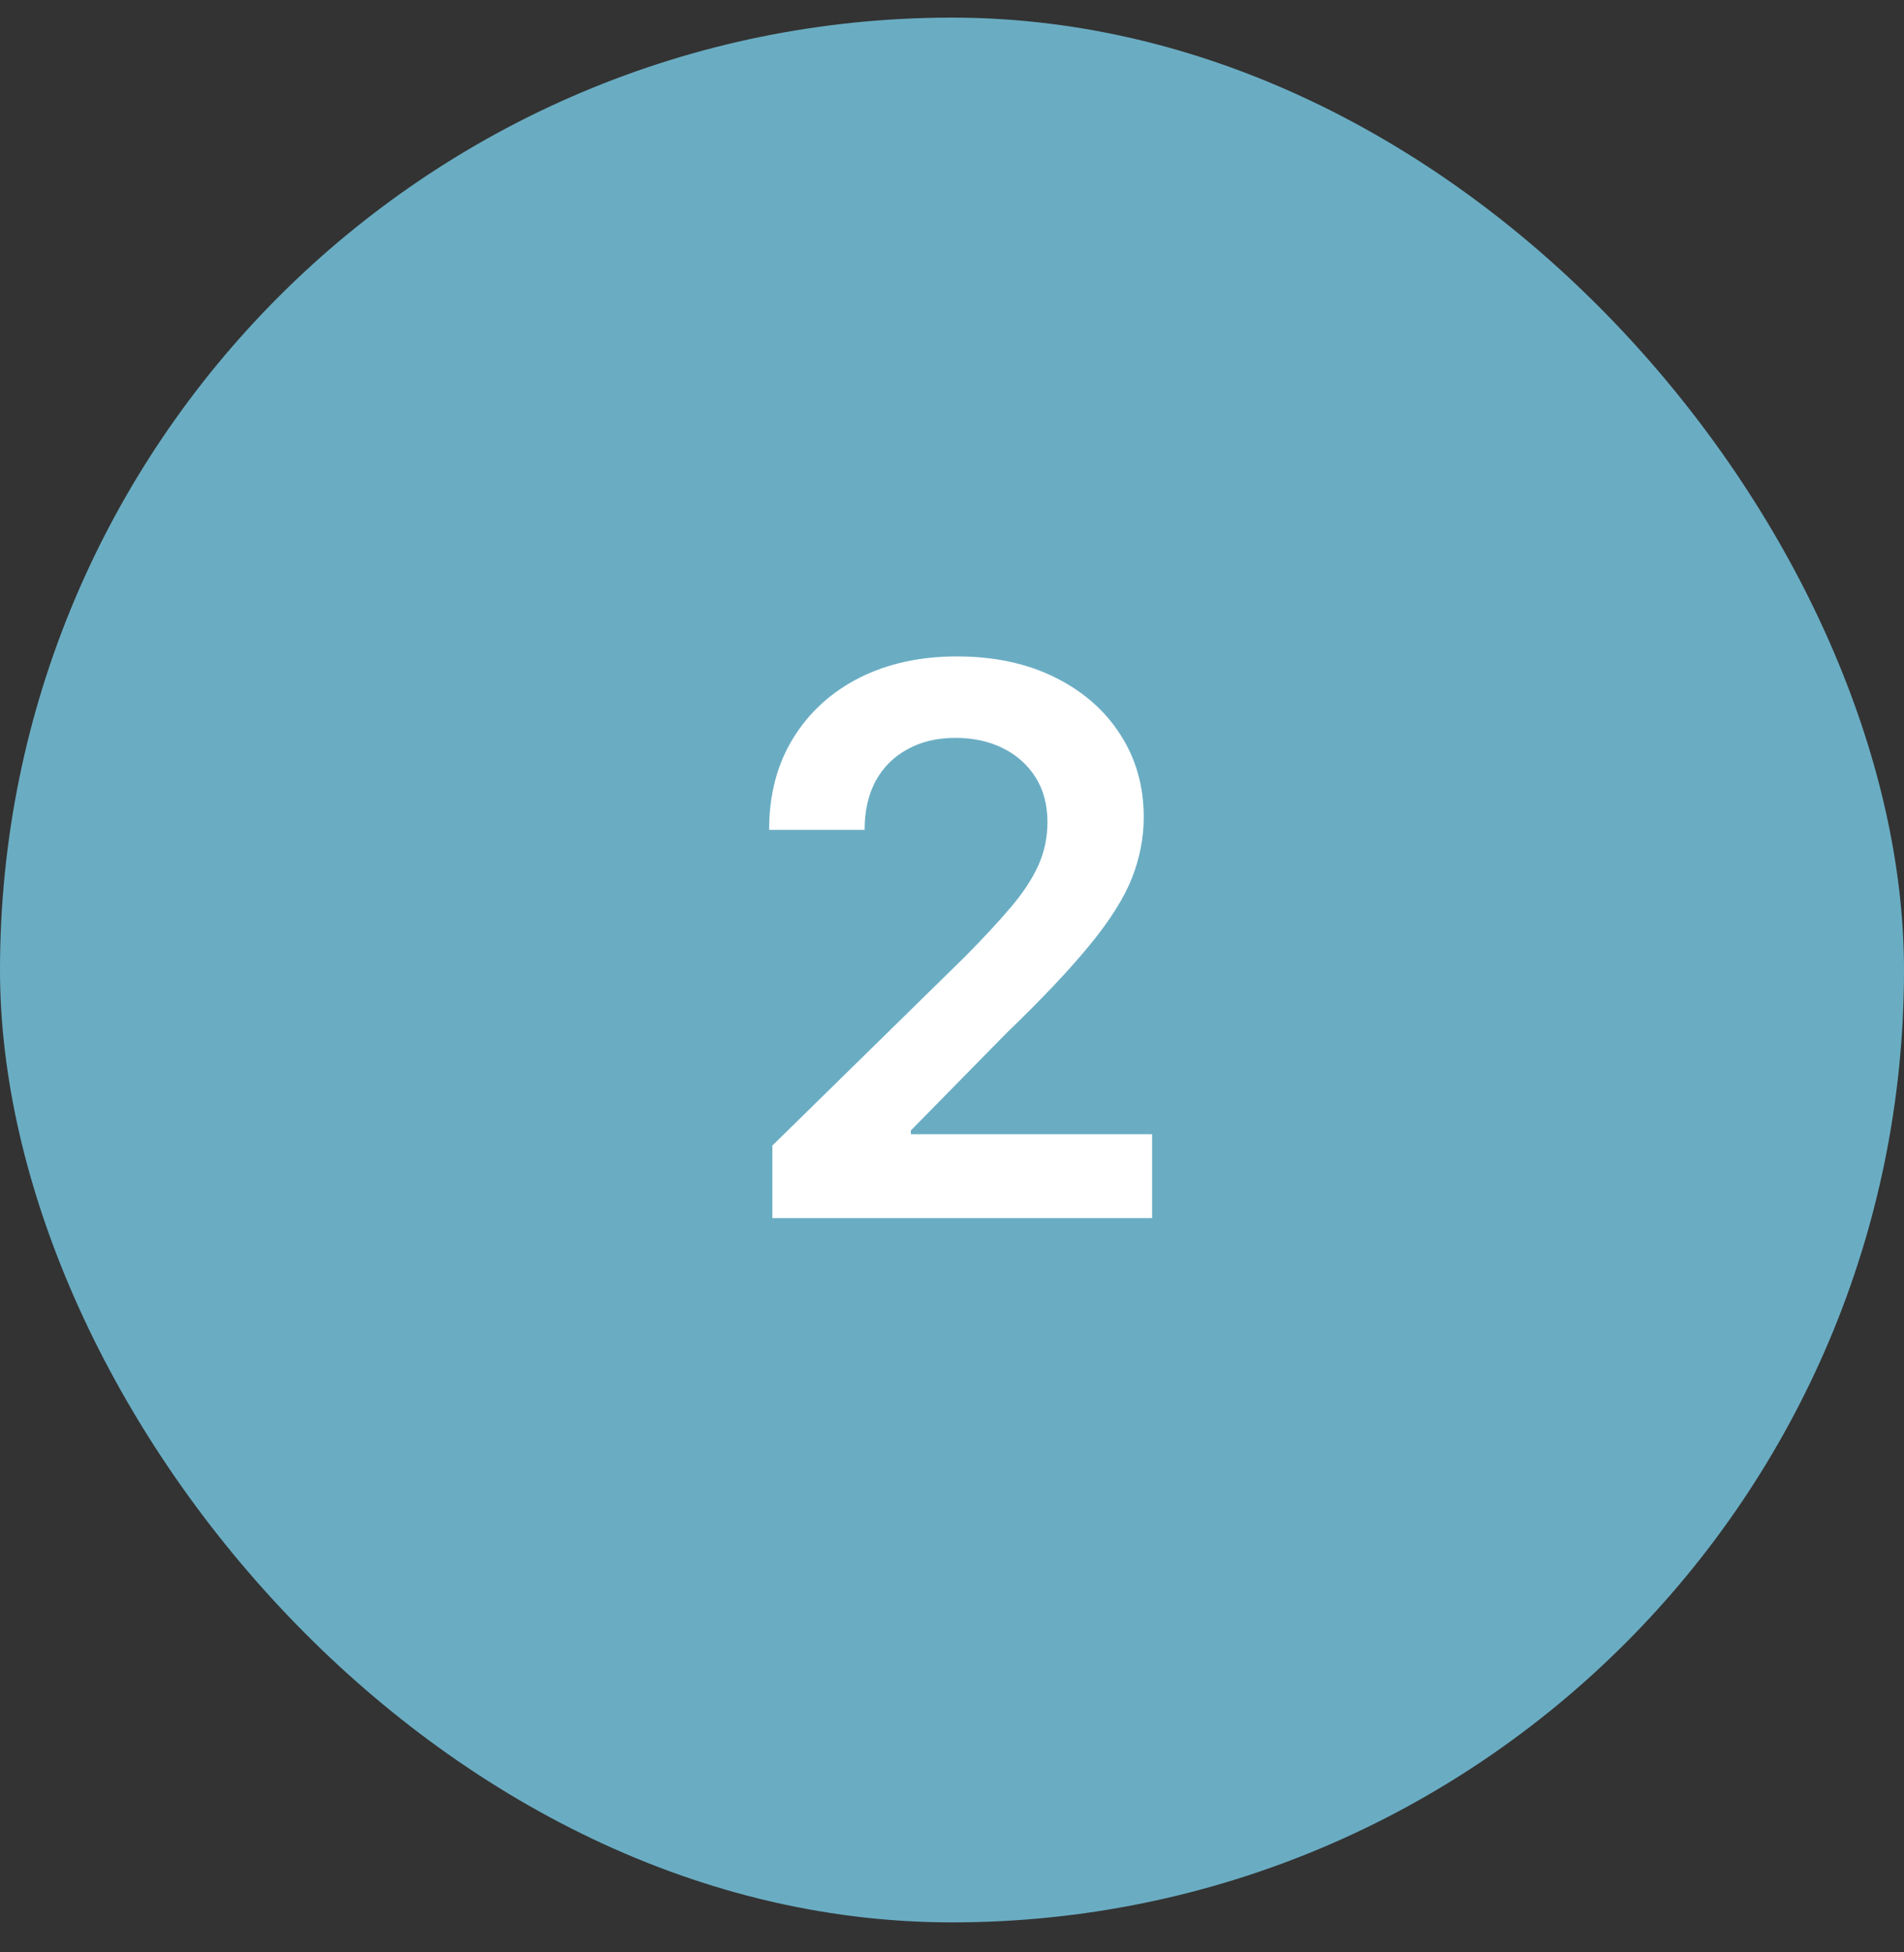 <svg xmlns="http://www.w3.org/2000/svg" fill="none" viewBox="0 0 40 41" height="41" width="40">
<rect x="0" y="0" width="40" height="41" fill="#333333" stroke="none"/>
<rect fill="#6AADC3" rx="20" height="40" width="40" y="0.37"></rect>
<path fill="white" d="M16.226 25.58V24.057L20.266 20.097C20.653 19.707 20.974 19.36 21.232 19.057C21.49 18.754 21.683 18.461 21.812 18.177C21.94 17.892 22.005 17.59 22.005 17.267C22.005 16.9 21.922 16.586 21.755 16.324C21.588 16.059 21.359 15.855 21.067 15.711C20.776 15.567 20.444 15.495 20.073 15.495C19.69 15.495 19.355 15.574 19.067 15.733C18.779 15.889 18.556 16.11 18.397 16.398C18.242 16.686 18.164 17.029 18.164 17.427H16.158C16.158 16.688 16.327 16.046 16.664 15.501C17.001 14.955 17.465 14.533 18.056 14.233C18.651 13.934 19.332 13.785 20.101 13.785C20.882 13.785 21.567 13.93 22.158 14.222C22.749 14.514 23.207 14.913 23.533 15.421C23.863 15.928 24.028 16.508 24.028 17.16C24.028 17.595 23.944 18.023 23.778 18.444C23.611 18.864 23.317 19.33 22.897 19.841C22.48 20.353 21.895 20.972 21.141 21.699L19.136 23.739V23.819H24.204V25.58H16.226Z"></path>
</svg>
